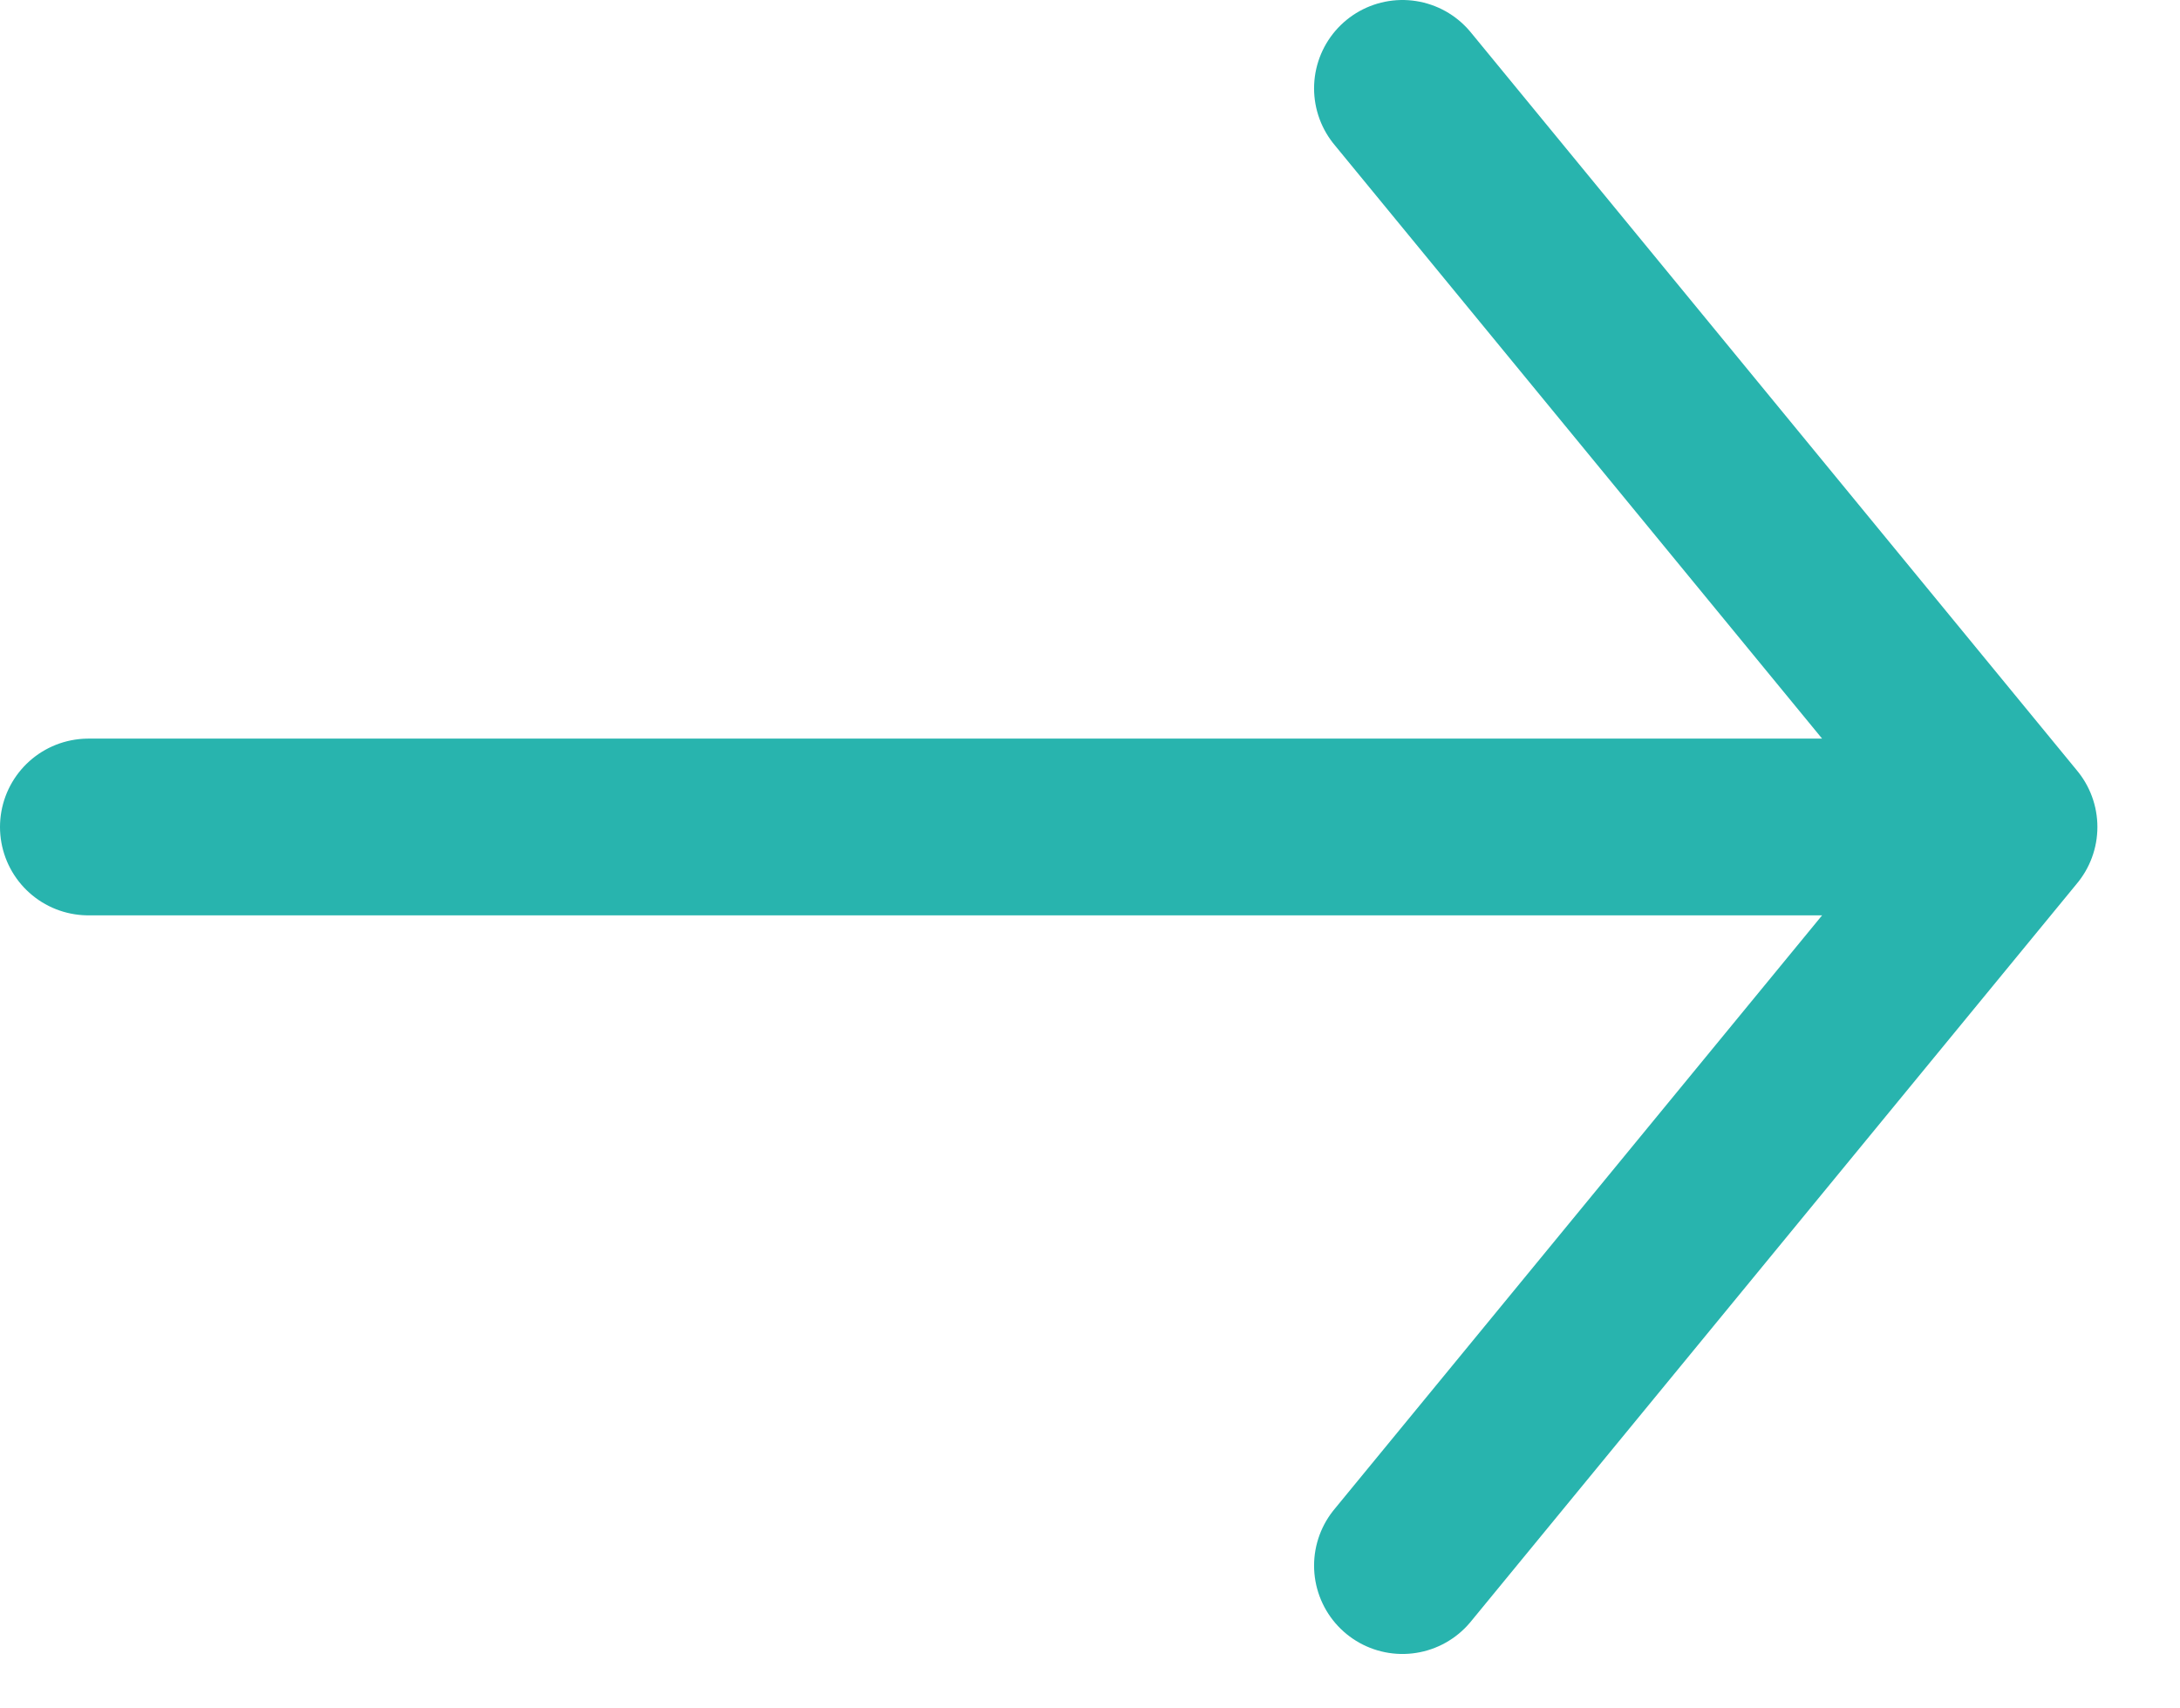 <svg width="37" height="29" viewBox="0 0 37 29" fill="none" xmlns="http://www.w3.org/2000/svg">
<path d="M1.5 14.038L34.098 14.038M34.098 14.038L23.803 1.5M34.098 14.038L23.803 26.576" stroke="#28B4AE" stroke-width="3" stroke-linecap="round"/>
</svg>

